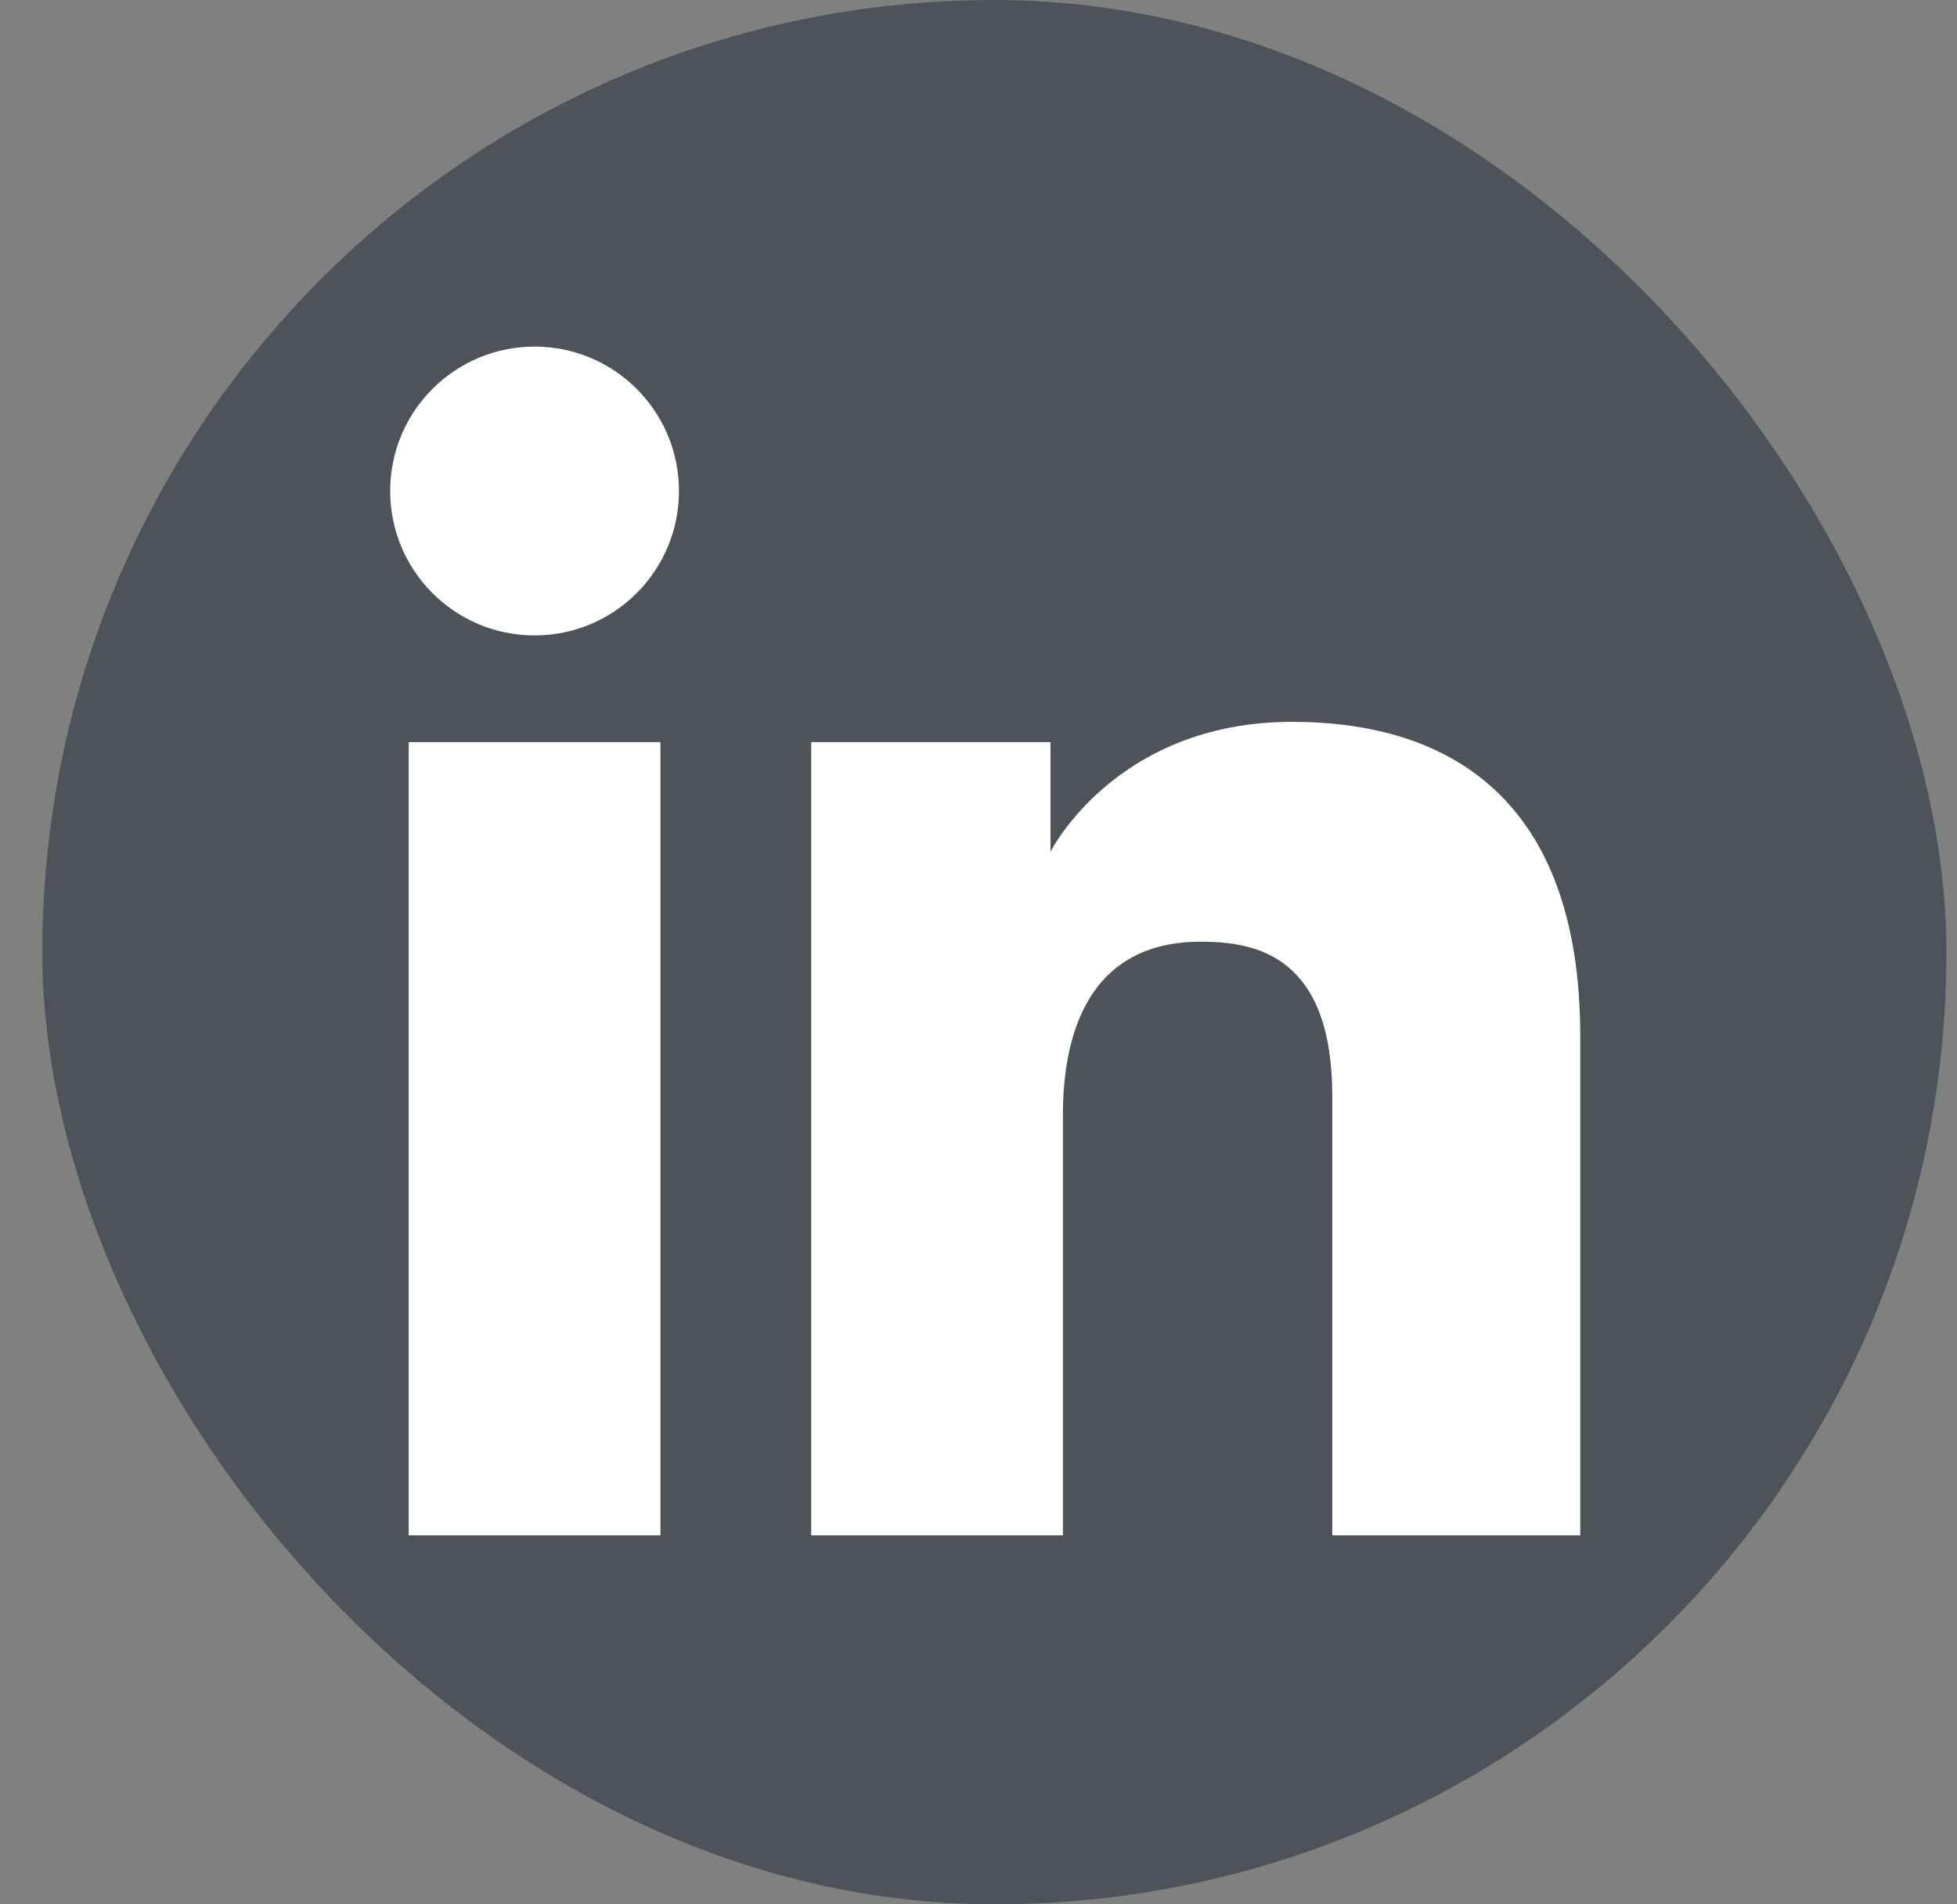 <svg xmlns="http://www.w3.org/2000/svg" width="37" height="36" viewBox="0 0 37 36" fill="none">
  <rect x="0" y="0" width="37" height="36" fill="#808080" stroke="none"/>
  <g clip-path="url(#clip0_971_10847)">
    <path d="M0.8 12.075C0.8 7.804 0.8 5.668 1.644 4.043C2.356 2.673 3.473 1.556 4.843 0.844C6.468 0 8.604 0 12.875 0H24.725C28.996 0 31.132 0 32.757 0.844C34.127 1.556 35.244 2.673 35.956 4.043C36.8 5.668 36.8 7.804 36.8 12.075V23.925C36.8 28.196 36.8 30.332 35.956 31.957C35.244 33.327 34.127 34.444 32.757 35.156C31.132 36 28.996 36 24.725 36H12.875C8.604 36 6.468 36 4.843 35.156C3.473 34.444 2.356 33.327 1.644 31.957C0.8 30.332 0.8 28.196 0.8 23.925V12.075Z" fill="#4E535A"></path>
    <path d="M10.107 12.012C11.615 12.012 12.837 10.79 12.837 9.282C12.837 7.774 11.615 6.552 10.107 6.552C8.599 6.552 7.377 7.774 7.377 9.282C7.377 10.79 8.599 12.012 10.107 12.012Z" fill="white"></path>
    <path d="M15.337 14.029H19.861V16.102C19.861 16.102 21.089 13.646 24.429 13.646C27.409 13.646 29.877 15.114 29.877 19.589V29.024H25.189V20.732C25.189 18.093 23.78 17.802 22.706 17.802C20.477 17.802 20.096 19.724 20.096 21.076V29.024H15.337V14.029Z" fill="white"></path>
    <path d="M7.727 14.029H12.487V29.024H7.727V14.029Z" fill="white"></path>
  </g>
  <defs>
    <clipPath id="clip0_971_10847">
      <rect x="0.8" width="36" height="36" rx="18" fill="white"></rect>
    </clipPath>
  </defs>
</svg>